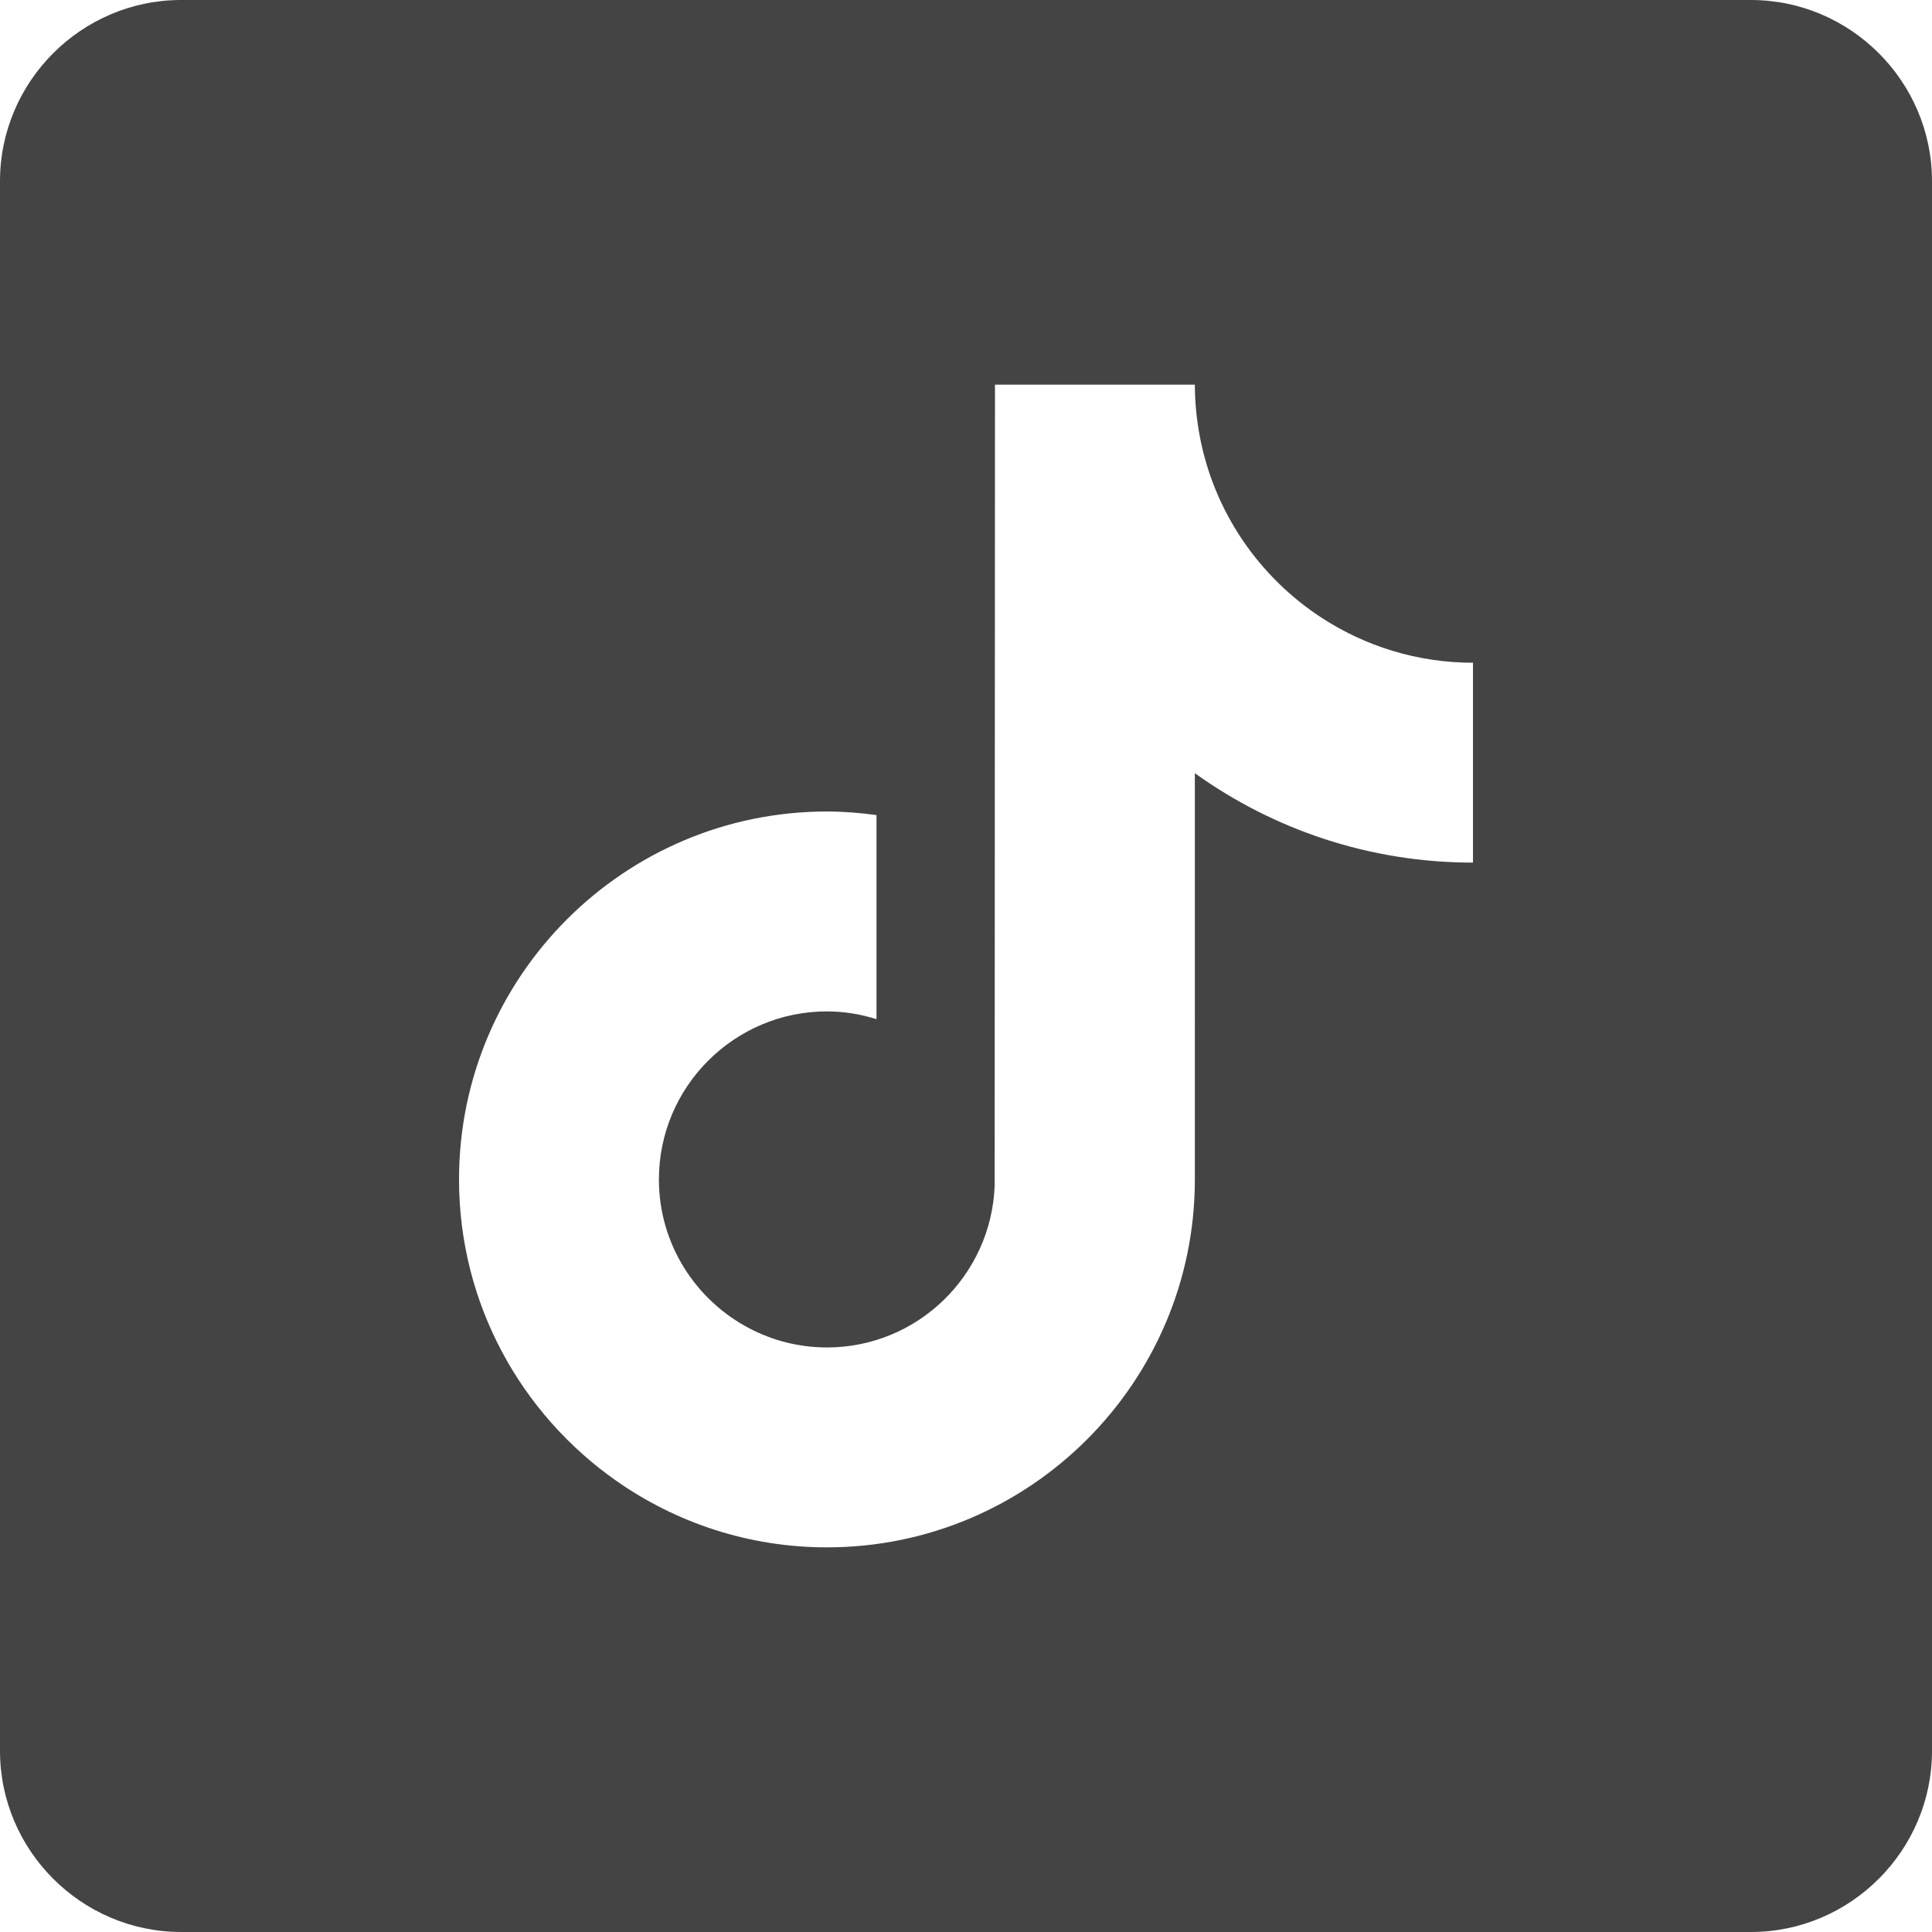 <svg xmlns="http://www.w3.org/2000/svg" shape-rendering="geometricPrecision" text-rendering="geometricPrecision" image-rendering="optimizeQuality" fill-rule="evenodd" clip-rule="evenodd" viewBox="0 0 1000 1000"><path fill="#444444" d="M906.25 0H93.75C42.19 0 0 42.19 0 93.75v812.49c0 51.57 42.19 93.75 93.75 93.75l812.5.01c51.56 0 93.75-42.19 93.75-93.75V93.75C1000 42.19 957.81 0 906.25 0zM684.02 319.72c-32.42-21.13-55.81-54.96-63.11-94.38-1.57-8.51-2.45-17.28-2.45-26.25H515l-.17 414.65c-1.74 46.43-39.96 83.7-86.8 83.7-14.57 0-28.27-3.63-40.35-9.99-27.68-14.57-46.63-43.58-46.63-76.97 0-47.96 39.02-86.98 86.97-86.98 8.95 0 17.54 1.48 25.66 4.01V421.89c-8.41-1.15-16.95-1.86-25.66-1.86-105.01 0-190.43 85.43-190.43 190.45 0 64.42 32.18 121.44 81.3 155.92 30.93 21.72 68.57 34.51 109.14 34.51 105.01 0 190.43-85.43 190.43-190.43V400.21c40.58 29.12 90.3 46.28 143.95 46.28V343.03c-28.89 0-55.8-8.59-78.39-23.31z"/></svg>